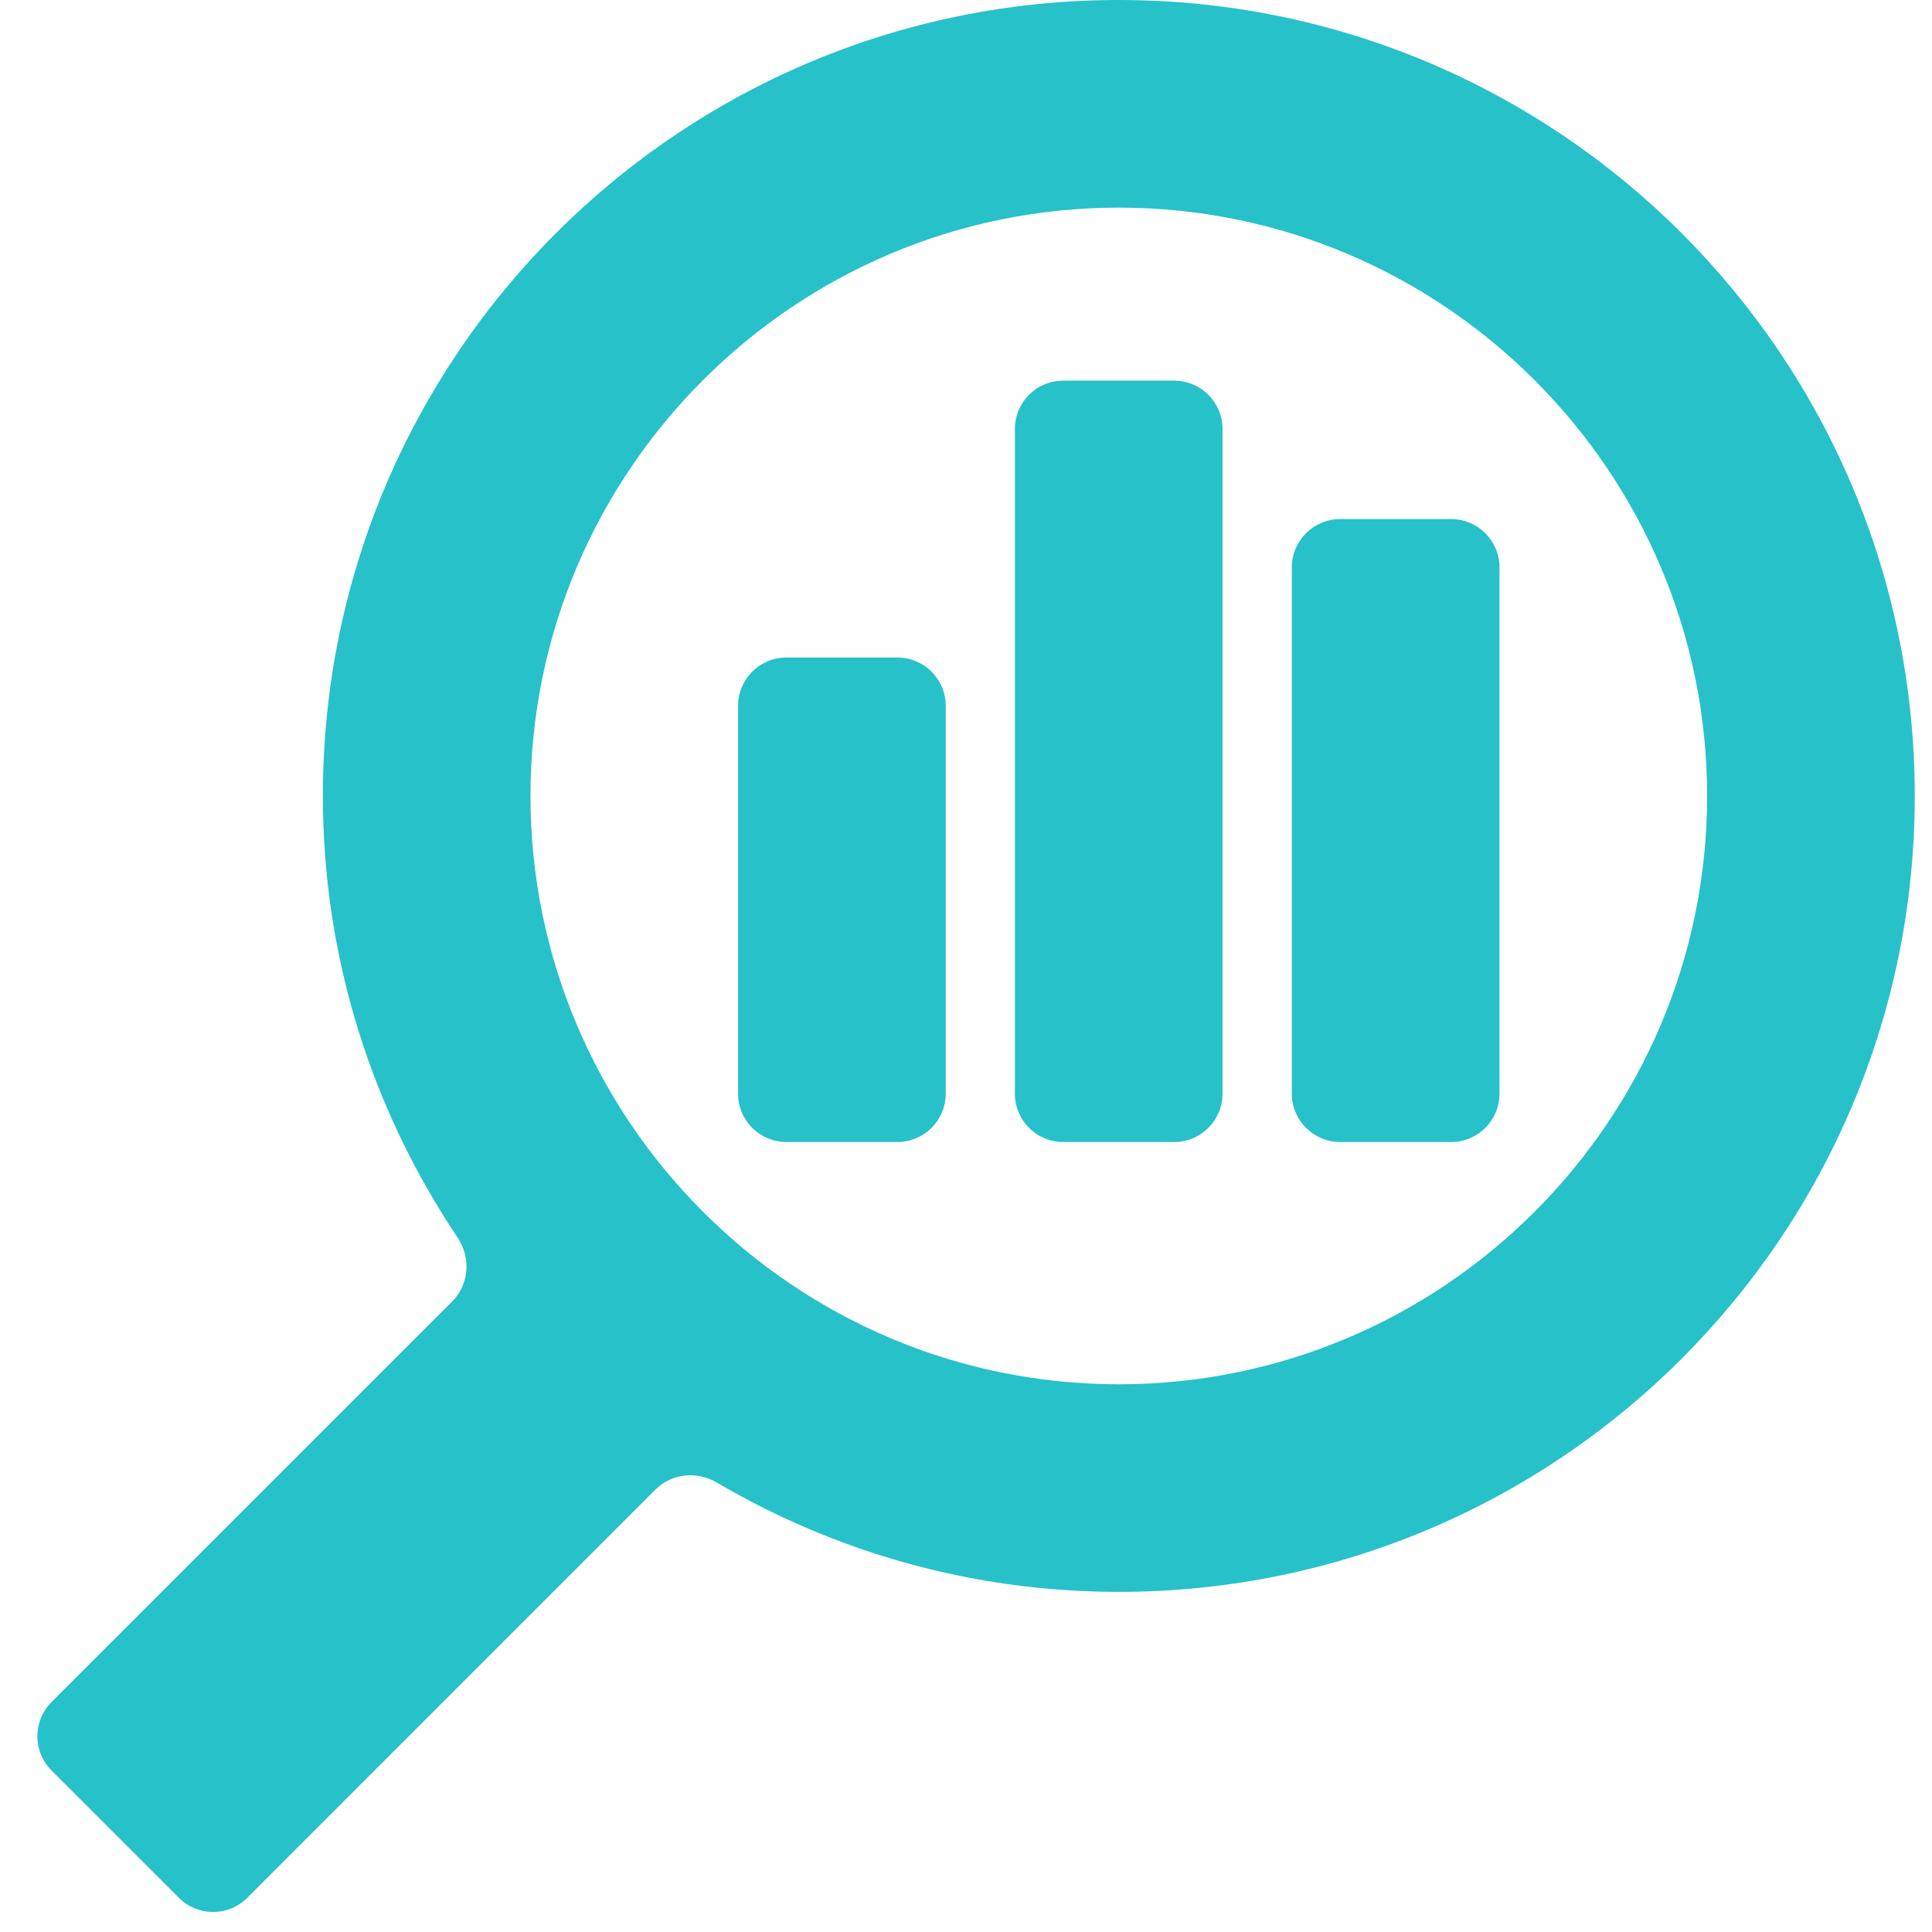 <?xml version="1.0" encoding="UTF-8"?> <svg xmlns="http://www.w3.org/2000/svg" width="40" height="40" viewBox="0 0 40 40" fill="none"><g clip-path="url(#clip0_2336_1519)"><path d="M23.164 0C14.063 0 6.685 7.378 6.685 16.479C6.685 19.867 7.72 23.007 9.475 25.624C9.752 26.037 9.715 26.592 9.363 26.944L1.066 35.24C0.676 35.631 0.676 36.264 1.066 36.655L3.705 39.293C4.095 39.683 4.728 39.683 5.119 39.293L13.572 30.839C13.907 30.504 14.43 30.453 14.838 30.693C17.282 32.129 20.124 32.958 23.164 32.958C32.264 32.958 39.643 25.58 39.643 16.479C39.643 7.378 32.264 0 23.164 0ZM23.164 28.66C16.447 28.66 10.983 23.195 10.983 16.479C10.983 9.763 16.447 4.299 23.164 4.299C29.88 4.299 35.344 9.763 35.344 16.479C35.344 23.195 29.88 28.66 23.164 28.66Z" fill="#27C1CA"></path><path d="M18.58 13.613H16.281C15.729 13.613 15.281 14.061 15.281 14.613V22.644C15.281 23.196 15.729 23.644 16.281 23.644H18.58C19.133 23.644 19.58 23.196 19.58 22.644V14.613C19.58 14.061 19.133 13.613 18.58 13.613Z" fill="#27C1CA"></path><path d="M24.311 7.881H22.012C21.459 7.881 21.012 8.329 21.012 8.881V22.644C21.012 23.196 21.459 23.644 22.012 23.644H24.311C24.863 23.644 25.311 23.196 25.311 22.644V8.881C25.311 8.329 24.863 7.881 24.311 7.881Z" fill="#27C1CA"></path><path d="M30.045 10.747H27.746C27.194 10.747 26.746 11.195 26.746 11.747V22.644C26.746 23.196 27.194 23.644 27.746 23.644H30.045C30.597 23.644 31.045 23.196 31.045 22.644V11.747C31.045 11.195 30.597 10.747 30.045 10.747Z" fill="#27C1CA"></path></g><defs><clipPath id="clip0_2336_1519"><rect width="40" height="40" fill="white"></rect></clipPath></defs></svg> 